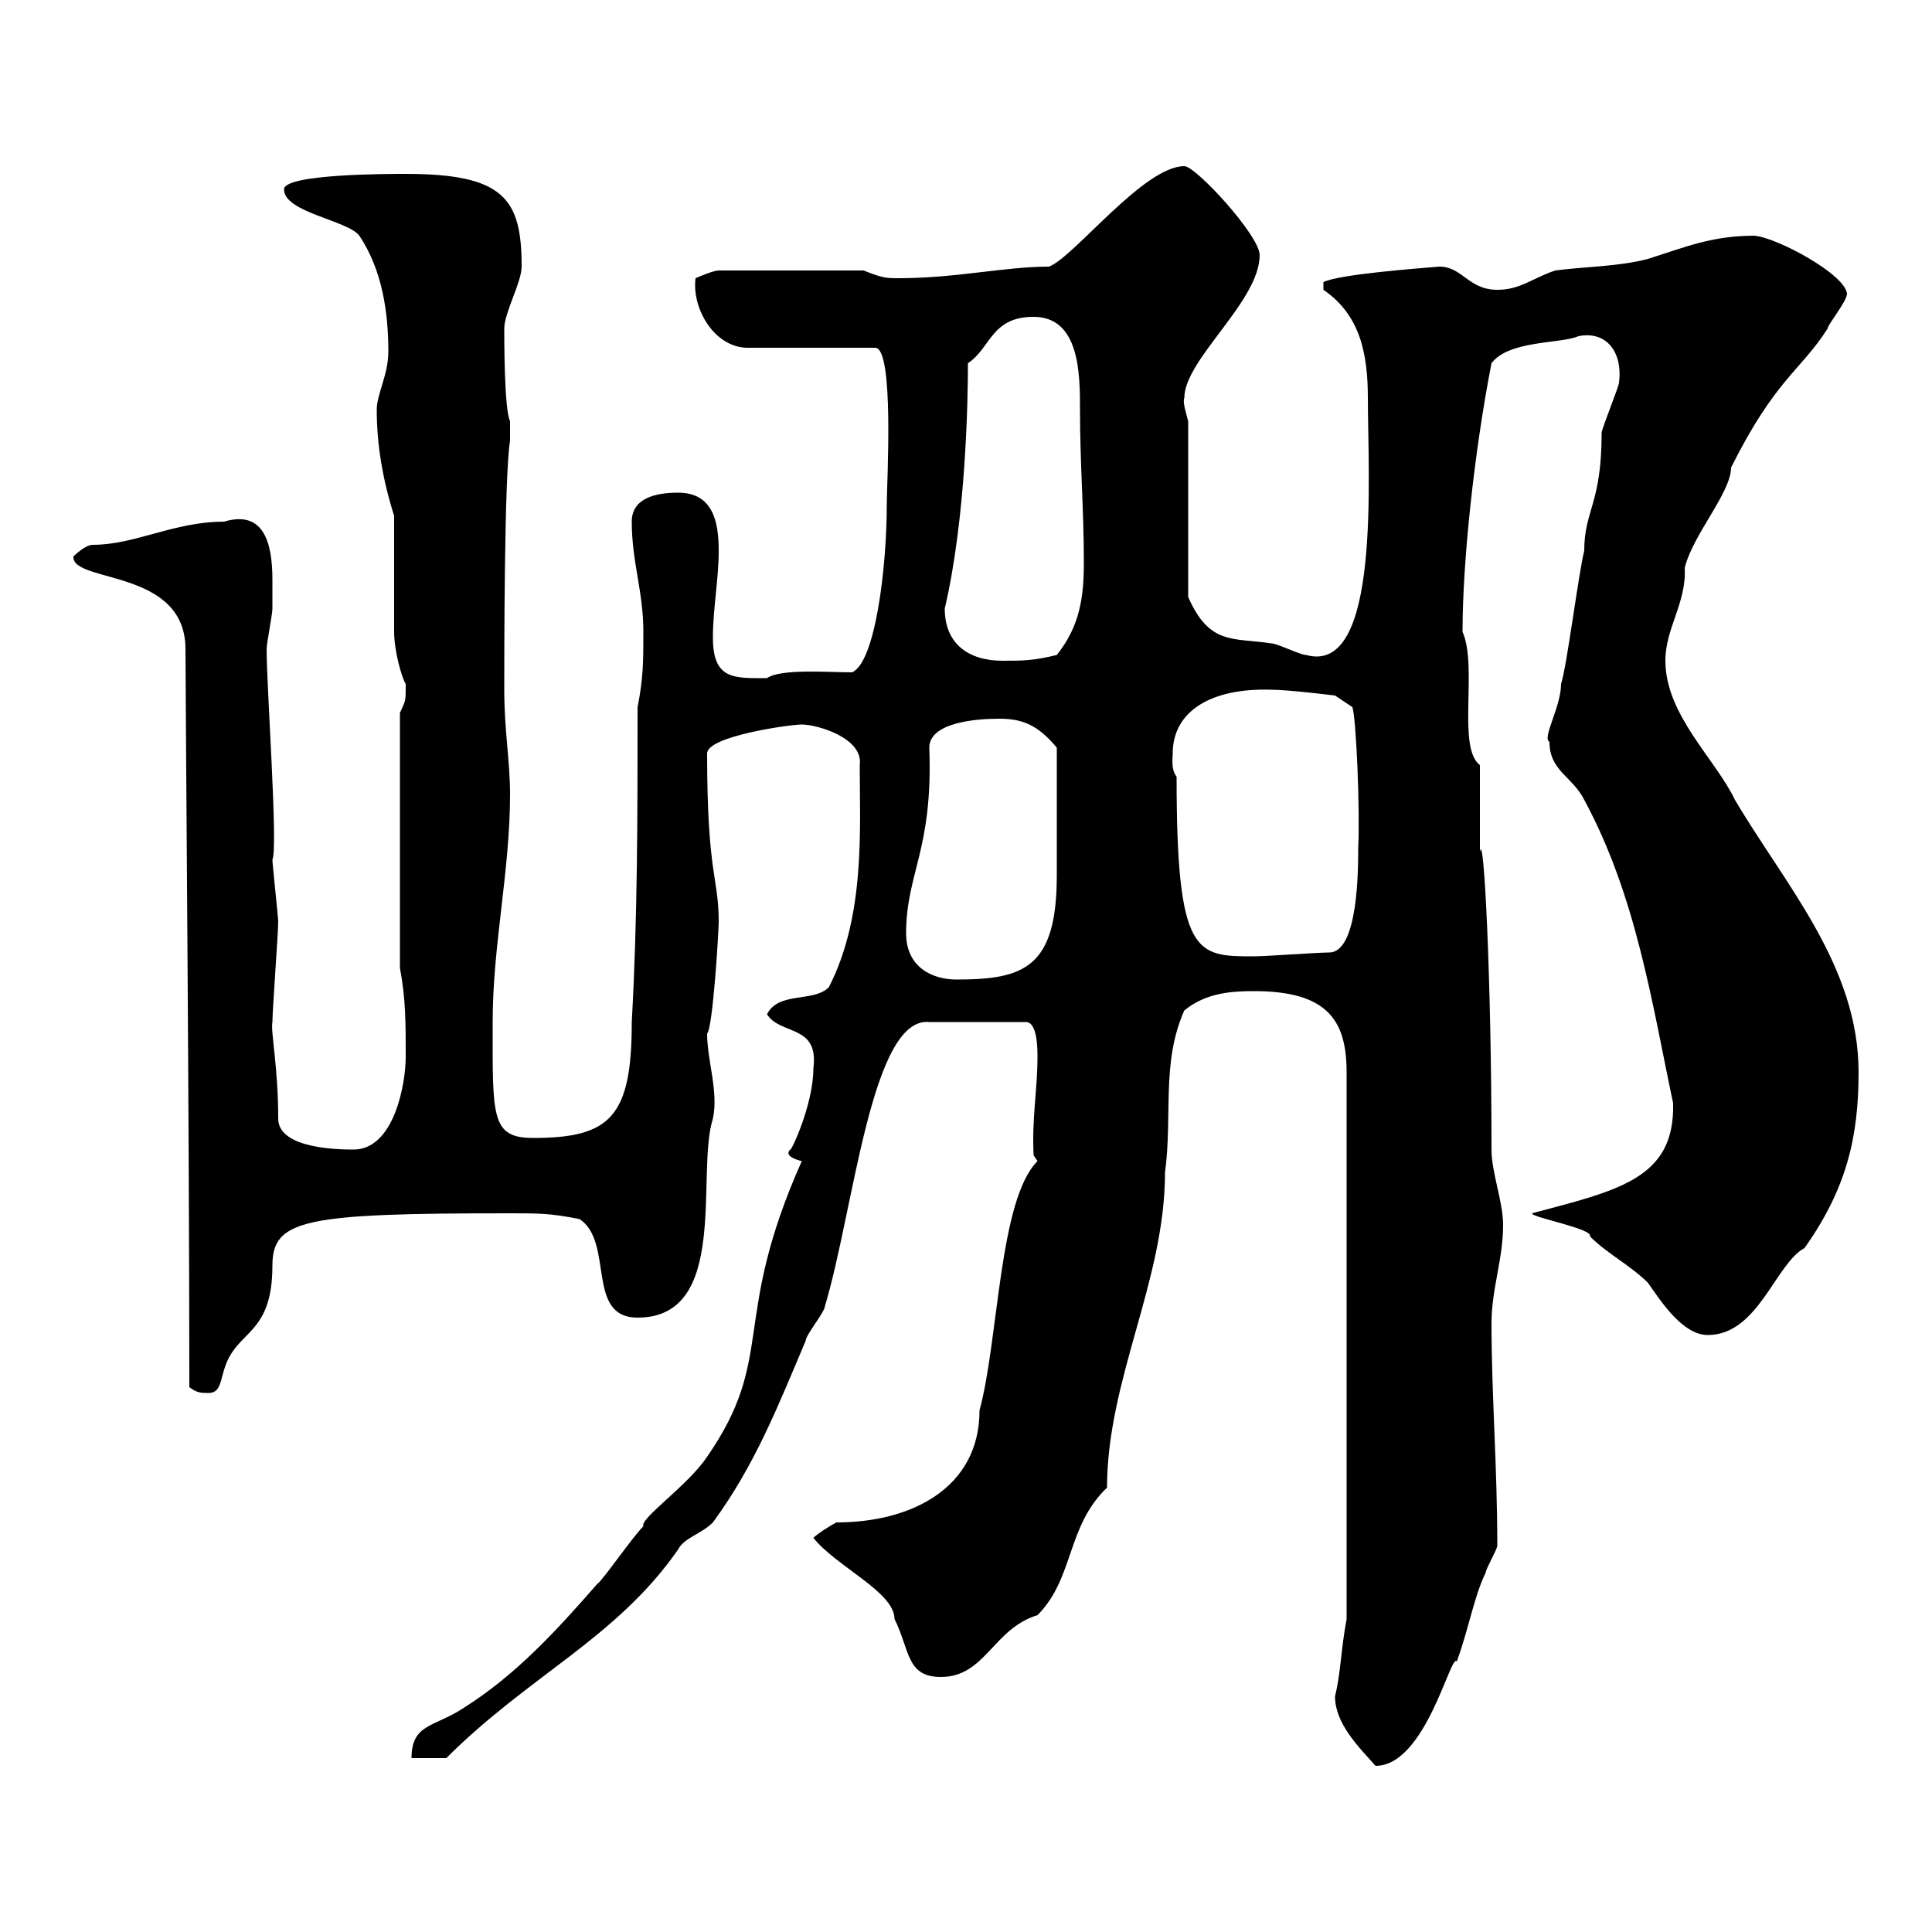 <svg xmlns="http://www.w3.org/2000/svg" xmlns:xlink="http://www.w3.org/1999/xlink" width="300" height="300"><path d="M207.30 263.40C207.30 267.60 210.90 271.20 213.60 274.20C221.40 274.20 225.30 256.50 226.20 258C228 253.20 228.90 247.80 230.70 244.20C230.70 243.60 232.50 240.60 232.50 240C232.50 227.70 231.60 216.60 231.60 205.50C231.60 200.10 233.40 195.60 233.40 190.20C233.40 186.60 231.60 182.10 231.60 178.50C231.60 152.10 230.40 128.40 229.80 132.30L229.80 118.80C226.20 116.10 229.50 103.50 227.10 98.10C227.10 87.30 228.90 70.20 231.60 56.40C234.30 52.80 242.40 53.40 245.10 52.20C249.60 51.30 252 54.90 251.40 59.40C251.40 60 248.70 66.60 248.70 67.20C248.70 78.30 246 79.20 246 85.50C245.10 89.10 243.30 103.50 242.40 106.20C242.40 109.80 239.40 114.60 240.60 115.20C240.60 119.70 244.20 120.60 246 124.20C254.10 139.20 256.50 155.70 259.80 171.30C260.10 183 251.40 184.80 237.90 188.40C237.60 189 247.50 190.80 246.90 192C249.60 194.70 253.20 196.50 255.90 199.20C258 202.20 261.30 207.30 265.20 207.30C273 207.30 275.70 196.20 280.20 193.80C286.80 184.50 288.60 176.40 288.60 166.50C288.60 150 277.20 137.40 269.40 124.20C266.40 117.90 258.60 111 258.60 102.60C258.60 97.50 261.90 93.60 261.60 88.20C262.80 83.10 268.80 76.50 268.80 72.60C275.70 58.80 279.60 57.60 283.80 51C283.80 50.40 286.80 46.80 286.80 45.60C286.50 42.60 276 36.90 272.40 36.60C265.80 36.60 261.60 38.40 255.90 40.20C251.40 41.40 246 41.40 241.50 42C237.90 43.20 236.10 45 232.50 45C228 45 227.10 41.40 223.50 41.40C219.90 41.70 207.90 42.60 205.50 43.80L205.50 45C211.20 48.90 212.40 54.90 212.40 61.80C212.40 73.80 214.50 105 202.80 101.70C201.90 101.70 198.30 99.90 197.40 99.90C191.40 99 187.80 100.20 184.50 92.70L184.50 65.40C184.20 64.20 183.60 62.40 183.90 61.80C183.90 55.80 195.60 46.80 195.60 39.60C195.60 36.60 185.70 25.80 183.90 25.80C177.60 25.80 166.80 39.90 162.90 41.40C156 41.40 148.50 43.20 139.50 43.20C137.70 43.20 137.10 43.20 134.10 42L111.60 42C110.70 42 108 43.20 108 43.20C107.40 48 111 54 116.10 54L135.90 54C138.90 54 137.70 75 137.70 78.30C137.70 88.20 135.90 102.90 132.30 104.40C128.70 104.40 121.20 103.80 119.10 105.30C114 105.30 110.70 105.60 110.70 99C110.70 94.50 111.60 90 111.60 85.50C111.60 81 110.70 76.50 105.30 76.50C101.70 76.50 98.10 77.40 98.10 81C98.10 87.30 99.90 91.80 99.90 98.10C99.90 102.60 99.90 105.30 99 109.80C99 126.90 99 142.50 98.10 158.70C98.10 173.40 94.80 176.70 82.80 176.70C76.20 176.70 76.50 173.40 76.50 158.70C76.50 146.70 79.20 135.30 79.20 123.30C79.20 118.20 78.30 113.40 78.30 107.10C78.30 101.70 78.30 73.80 79.20 68.40L79.20 65.40C78.30 63.60 78.30 52.80 78.30 51C78.30 48.60 81 43.80 81 41.40C81 30.90 78.30 27 63 27C60.30 27 44.10 27 44.10 29.40C44.10 33 54 34.20 55.80 36.60C59.40 42 60.30 48.60 60.30 54.60C60.30 58.20 58.50 61.20 58.50 63.60C58.50 69 59.40 74.40 61.20 80.10C61.20 82.80 61.20 95.40 61.20 98.10C61.20 101.10 62.40 105.30 63 106.20C63 109.20 63 108.60 62.10 110.70L62.10 150.30C63 155.10 63 158.70 63 164.10C63 168.30 61.20 178.50 54.90 178.50C53.10 178.50 43.20 178.50 43.20 173.70C43.20 165.60 42 160.20 42.30 158.70C42.30 156.90 43.20 144.90 43.20 143.10C43.20 142.50 42.30 134.10 42.30 133.50C43.20 131.70 41.40 106.80 41.40 100.80C41.40 99.90 42.30 95.40 42.30 94.50C42.30 93 42.30 91.80 42.30 90C42.30 84 40.80 79.20 34.80 81C27 81 21 84.60 14.40 84.60C13.20 84.60 11.40 86.40 11.40 86.40C11.10 90.60 28.80 88.20 28.80 100.80C28.80 108 29.40 175.80 29.40 215.40C30.60 216.30 31.20 216.30 32.40 216.30C34.20 216.30 34.20 214.50 34.80 212.70C36.60 206.40 42.30 207.60 42.30 196.50C42.30 189.30 47.40 188.40 79.20 188.40C83.70 188.40 85.50 188.40 90 189.30C95.40 192.90 90.90 204.60 99 204.60C113.40 204.60 108 182.10 110.70 173.70C111.60 169.50 109.80 164.70 109.80 160.50C110.70 159.60 111.60 144.60 111.60 143.10C111.60 136.20 109.80 135.90 109.80 117C109.80 114.30 122.70 112.50 124.50 112.50C126.90 112.50 134.10 114.60 133.50 118.80C133.50 128.70 134.40 142.20 128.70 153.30C126.30 155.70 120.90 153.90 119.10 157.50C121.20 160.80 127.20 159 126.30 165.90C126.30 171.60 122.70 179.10 122.70 178.50C121.80 179.40 123.30 180 124.50 180.30C113.40 205.20 120.60 210.60 109.80 226.20C106.80 230.70 99.30 235.80 99.90 237C98.10 238.80 93.60 245.40 92.70 246C86.40 253.20 80.10 260.10 72 265.20C67.50 268.20 63.90 267.60 63.90 273L69.30 273C82.20 260.10 95.70 254.40 105.30 240.60C106.20 238.80 108.90 238.20 110.70 236.40C117.30 227.40 120.90 218.10 125.10 208.20C125.10 207.30 128.10 203.70 128.10 202.80C132.60 187.80 135.30 157.80 144.30 158.70L159.30 158.70C161.10 158.70 161.10 162.90 161.10 164.10C161.10 169.20 160.20 173.70 160.50 179.40L161.10 180.30C155.10 186.30 155.10 207.90 152.10 219C152.10 231 141.60 236.40 129.90 236.40C128.70 237 126.90 238.20 126.30 238.80C129.90 243.30 138.90 247.20 138.90 251.40C141.30 256.20 140.70 260.40 146.10 260.40C153 260.40 154.20 252.90 161.10 250.80C166.80 245.10 165.60 237 171.90 231C171.90 214.20 180.90 198.90 180.90 182.10C182.10 173.10 180.30 165 183.90 156.90C187.20 154.20 191.10 153.90 194.70 153.90C206.10 153.90 209.10 158.40 209.10 166.50L209.10 251.40C208.20 256.20 208.20 259.80 207.30 263.40ZM140.70 144.90C140.70 135.60 144.90 132 144.30 116.10C144.30 112.20 151.50 111.60 155.10 111.60C158.70 111.60 161.10 112.50 164.10 116.10C164.10 123 164.10 132.60 164.10 135.90C164.10 150.30 159 152.10 148.50 152.10C144.90 152.10 140.70 150.30 140.70 144.90ZM182.70 120.60C181.80 119.40 182.10 117.90 182.10 117C182.10 110.40 188.10 106.80 197.40 107.10C200.10 107.10 207.30 108 207.30 108L210 109.80C210.60 111.60 211.20 126 210.90 131.70C210.90 135 210.90 147.90 206.40 147.90C204.60 147.90 196.50 148.50 194.70 148.50C185.70 148.50 182.70 148.50 182.70 120.60ZM146.70 94.50C150 80.40 150.30 62.10 150.30 56.40C153.90 54 153.90 49.20 160.50 49.20C167.70 49.20 167.70 58.20 167.70 63.60C167.70 72 168.30 79.20 168.30 87.30C168.30 92.70 167.70 97.20 164.10 101.70C160.50 102.60 158.70 102.60 155.70 102.60C150.30 102.60 146.70 99.90 146.70 94.50Z"/></svg>